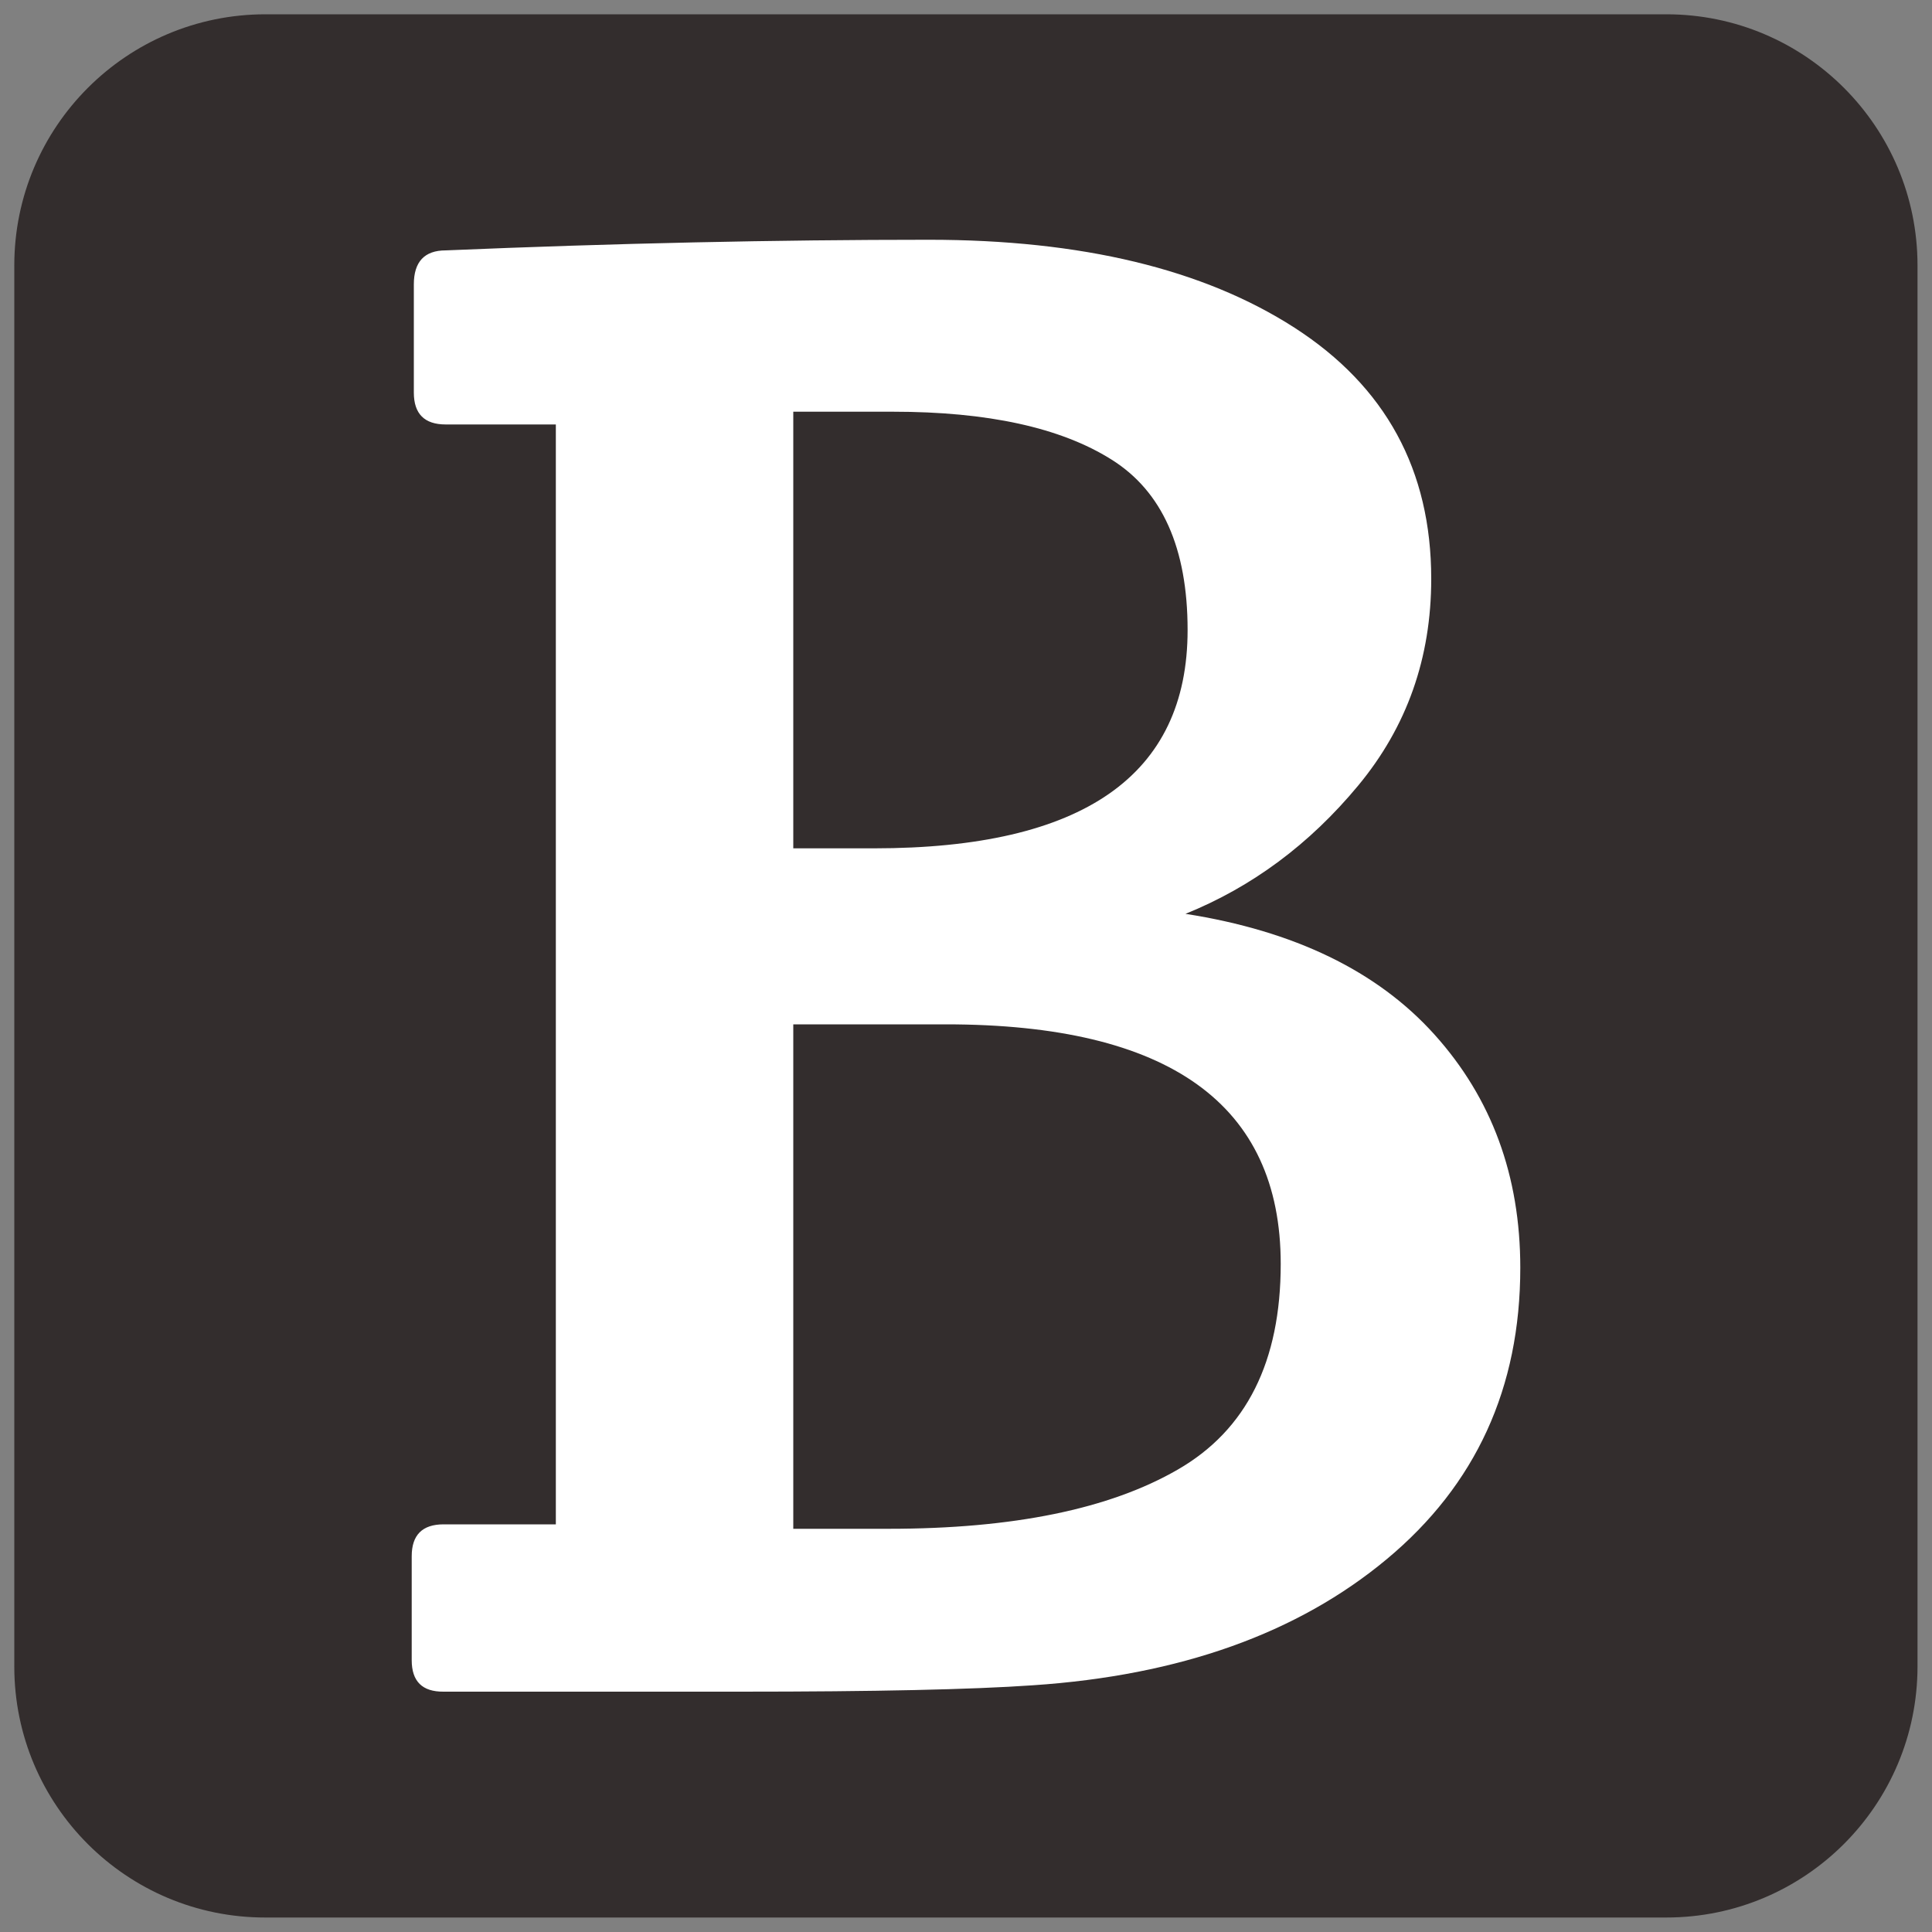 <?xml version="1.0" encoding="utf-8"?>
<!-- Generator: Adobe Illustrator 19.0.0, SVG Export Plug-In . SVG Version: 6.00 Build 0)  -->
<svg version="1.1" id="Layer_1" xmlns="http://www.w3.org/2000/svg" xmlns:xlink="http://www.w3.org/1999/xlink" x="0px" y="0px"
	 viewBox="0 0 1000 1000" style="enable-background:new 0 0 1000 1000;" xml:space="preserve">
<rect x="0" y="0" width="1000" height="1000" fill="#808080" stroke="none"/>
<style type="text/css">
	.st0{display:none;fill:#E06868;}
	.st1{fill:#332D2D;}
	.st2{fill:#FFFFFF;}
</style>
<path id="XMLID_2_" class="st0" d="M975.8,987H9.3c-5.1,0-9.3-4.2-9.3-9.3V134.1C0,61.1,59.2,1.9,132.2,1.9h843.6
	c5.1,0,9.3,4.2,9.3,9.3v966.5C985.1,982.8,980.9,987,975.8,987z"/>
<path id="XMLID_8_" class="st0" d="M0,977.7L0,11.2c0-5.1,4.2-9.3,9.3-9.3h843.6c73,0,132.2,59.2,132.2,132.2v843.6
	c0,5.1-4.2,9.3-9.3,9.3H9.3C4.2,987,0,982.8,0,977.7z"/>
<path id="XMLID_6_" class="st1" d="M7.4,862.6V137.4c0-71.8,58.2-130,130-130h725.1c71.8,0,130,58.2,130,130v725.1
	c0,71.8-58.2,130-130,130H137.4C65.6,992.6,7.4,934.4,7.4,862.6z"/>
<g id="XMLID_1_">
	<path id="XMLID_3_" class="st2" d="M213.1,859.3v-53.8c0-11,5.5-16.5,16.5-16.5h58.1V219.7h-57c-11,0-16.5-5.5-16.5-16.5v-56
		c0-11.7,5.5-17.6,16.5-17.6c87.8-3.7,171.1-5.5,250.1-5.5c79,0,142.1,15.2,189.2,45.5c47.2,30.4,70.8,73.7,70.8,130
		c0,41-12.6,76.6-37.8,107c-25.2,30.4-55,52.5-89.4,66.4c56.3,8.8,99.3,29.6,128.9,62.5c29.6,32.9,44.4,73.1,44.4,120.7
		c0,62.2-23,112.4-69.1,150.8c-46.1,38.4-107.1,60.2-183.2,65.3c-31.5,2.2-81.9,3.3-151.4,3.3H229.6
		C218.6,875.7,213.1,870.3,213.1,859.3z M410.6,213.1v226h41.7c108.2,0,162.4-37.7,162.4-113c0-42.4-13.2-71.9-39.5-88.3
		c-26.3-16.5-64-24.7-113-24.7H410.6z M410.6,530.2v261.1H460c64.3,0,114.3-10.2,149.7-30.7c35.5-20.5,53.2-55.9,53.2-106.4
		c0-82.6-57.8-124-173.3-124H410.6z"/>
</g>
</svg>
